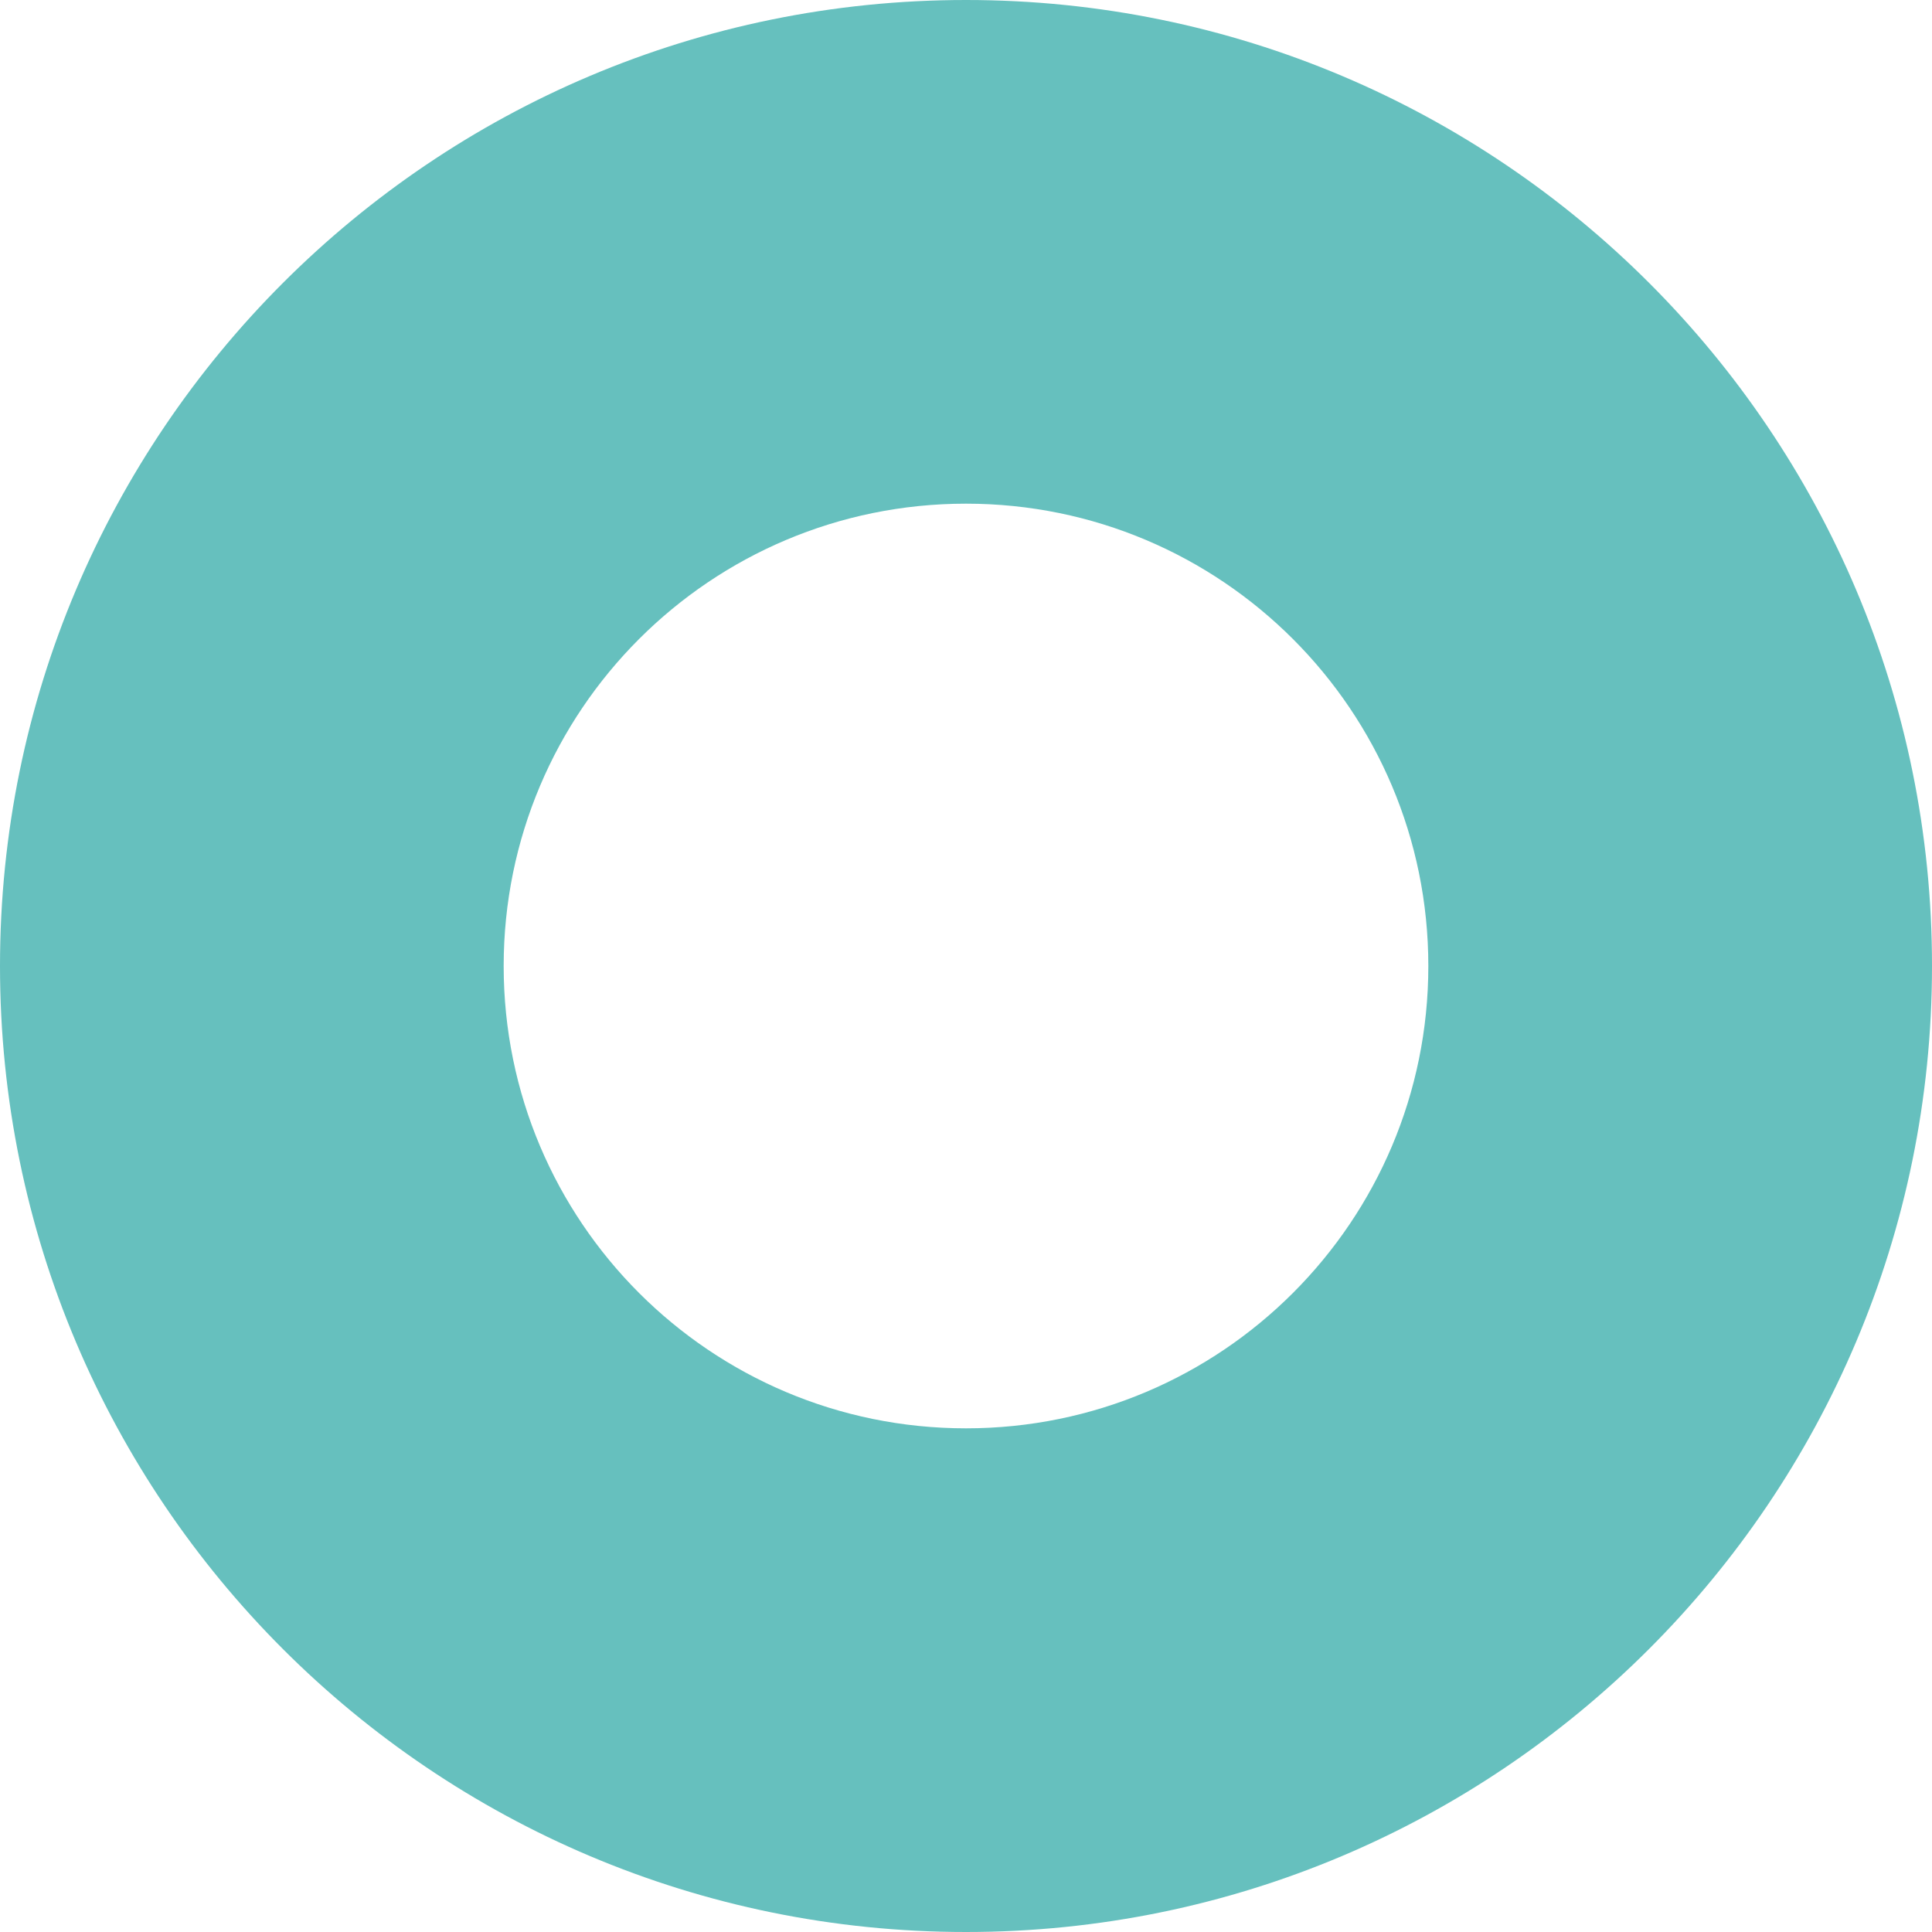 <?xml version="1.0" encoding="UTF-8"?> <svg xmlns="http://www.w3.org/2000/svg" width="139" height="139" viewBox="0 0 139 139" fill="none"> <path d="M69.5 0C31.108 0 0 31.126 0 69.5C0 107.892 31.126 139 69.5 139C107.874 139 139 107.874 139 69.5C139.019 31.126 107.892 0 69.5 0ZM69.5 102.763C51.121 102.763 36.237 87.879 36.237 69.5C36.237 51.121 51.121 36.237 69.5 36.237C87.879 36.237 102.763 51.121 102.763 69.5C102.763 87.879 87.879 102.763 69.5 102.763Z" fill="#66C0BE"></path> </svg> 